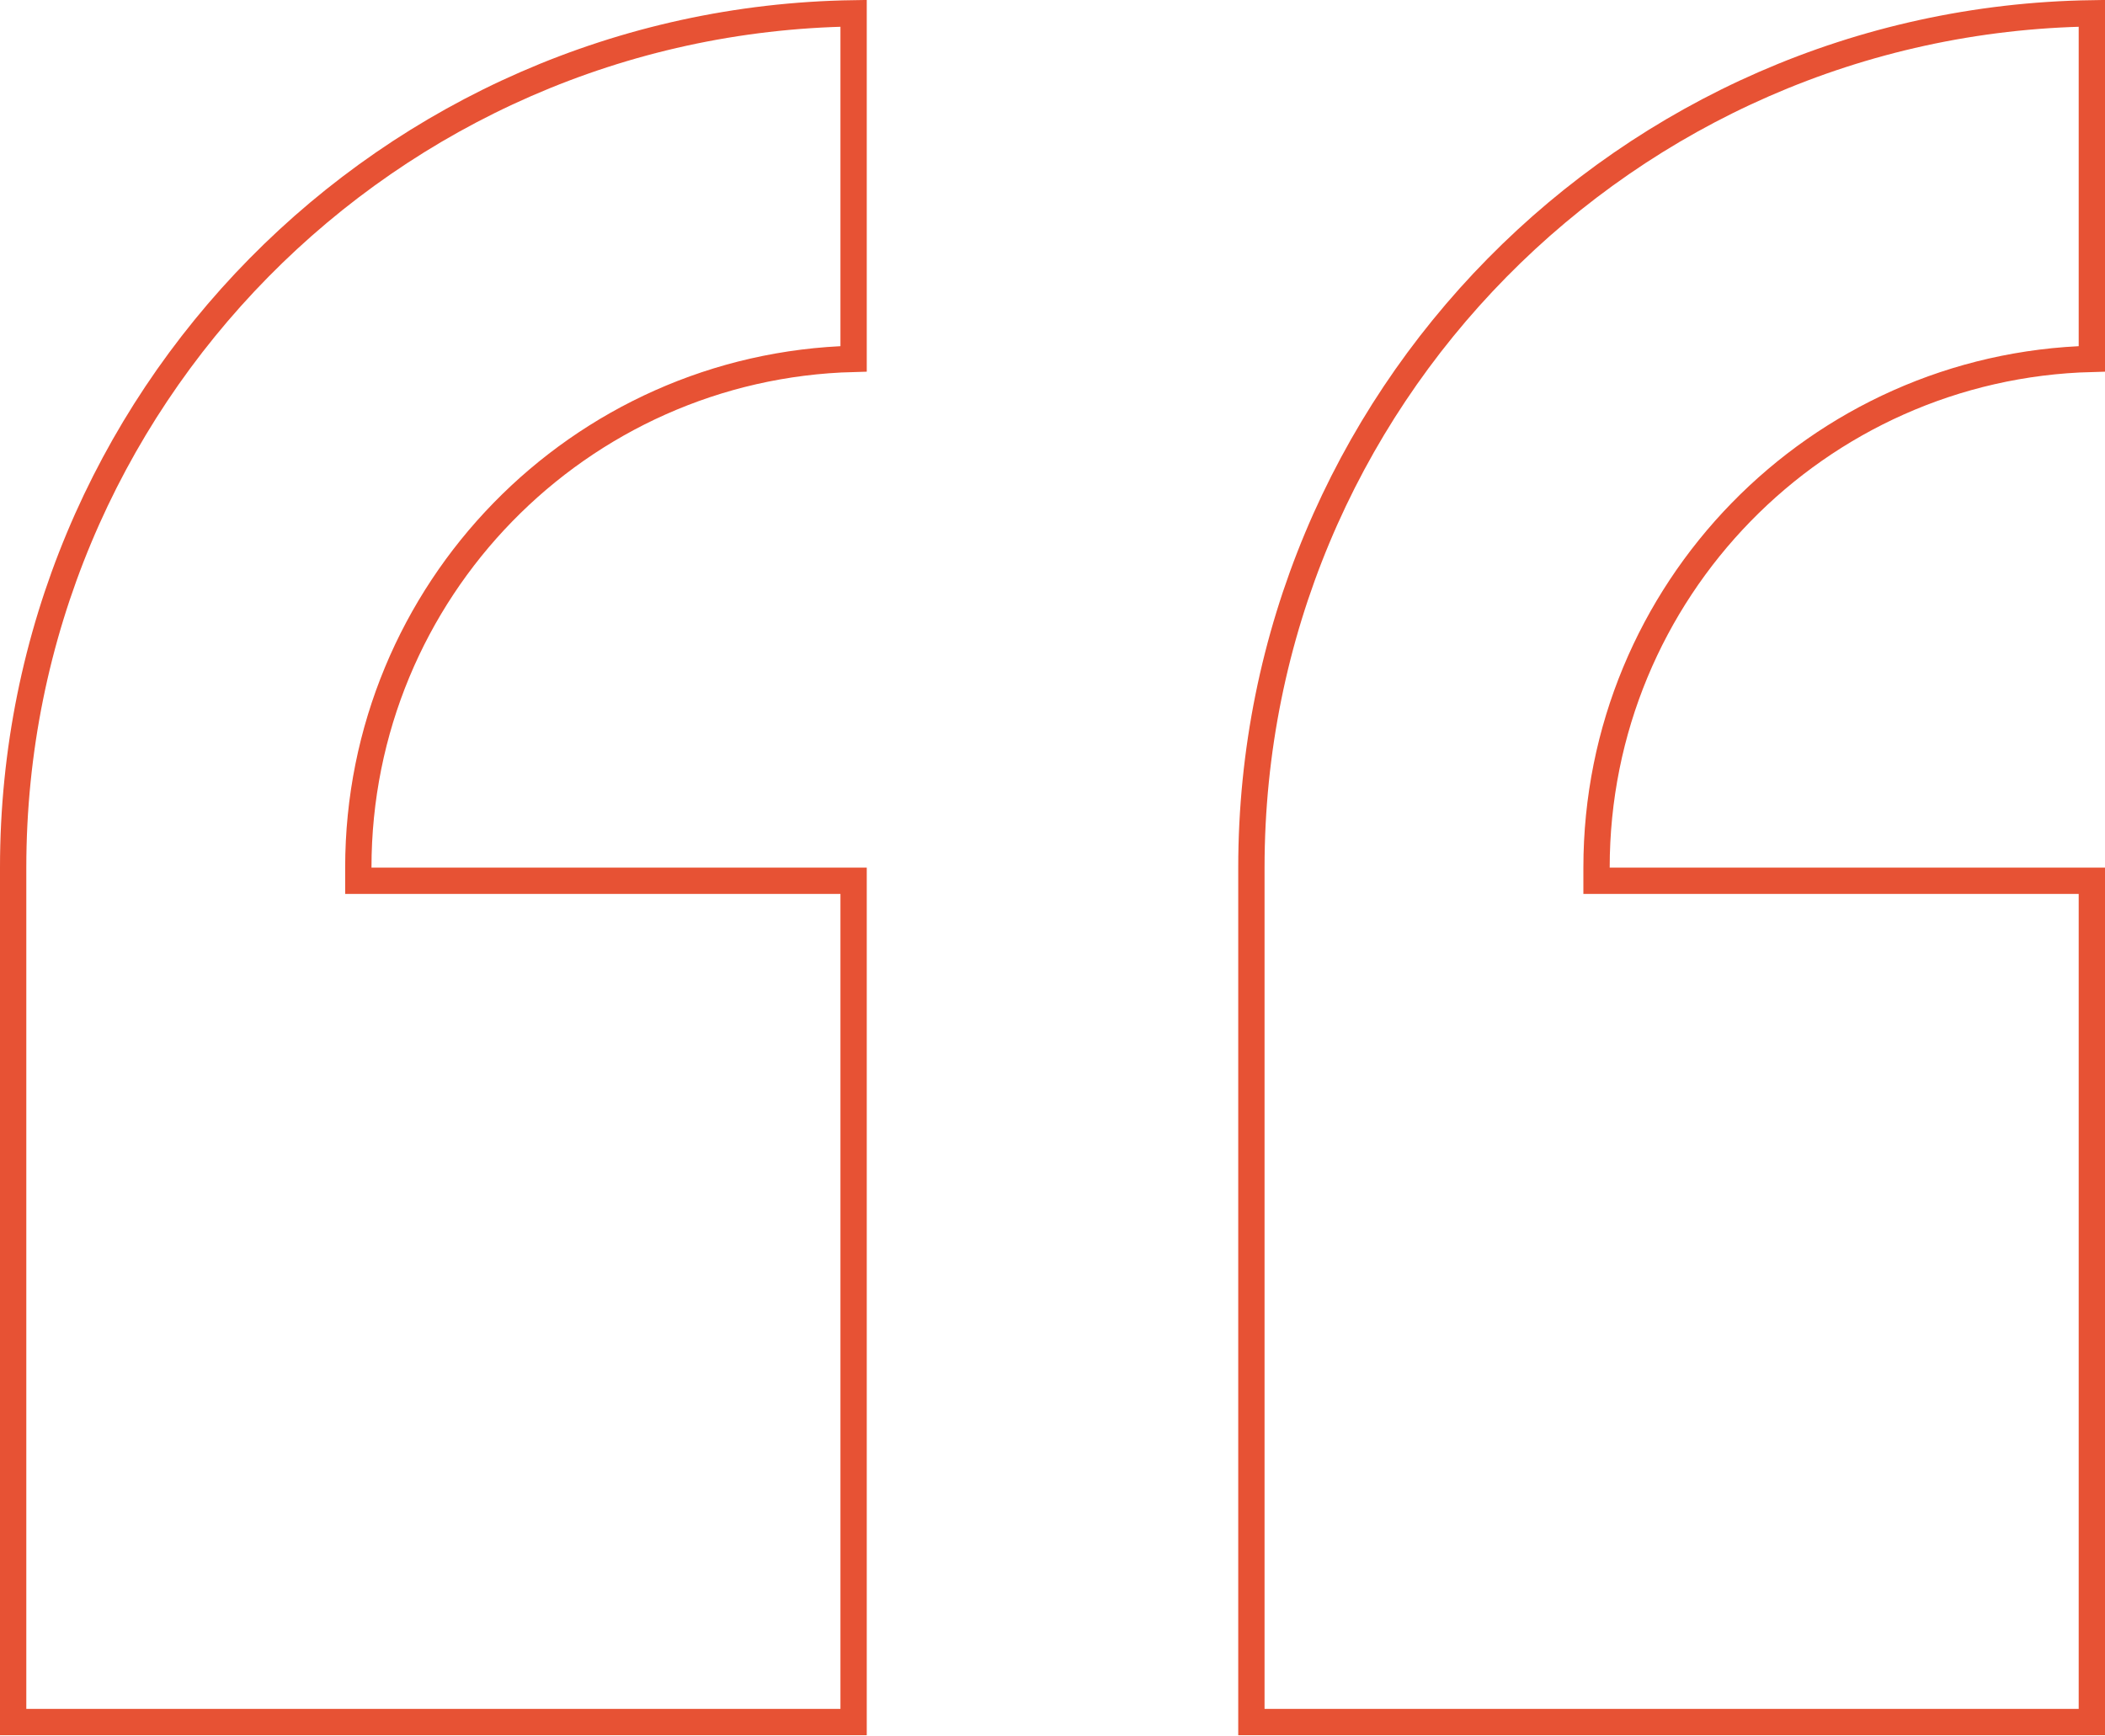 <?xml version="1.0" encoding="utf-8"?>
<svg xmlns="http://www.w3.org/2000/svg" fill="none" height="100%" overflow="visible" preserveAspectRatio="none" style="display: block;" viewBox="0 0 80 66" width="100%">
<g id="Group">
<path d="M79.5 13.64C69.059 13.905 60.676 22.463 60.676 32.977V33.477H79.5V65.454H47.559V32.977C47.559 15.207 61.813 0.773 79.5 0.506V13.64ZM32.441 13.64C22.001 13.905 13.618 22.463 13.618 32.977V33.477H32.441V65.454H0.5V32.977C0.5 15.207 14.754 0.773 32.441 0.506V13.64Z" id="Vector" stroke="#E75234"/>
</g>
</svg>